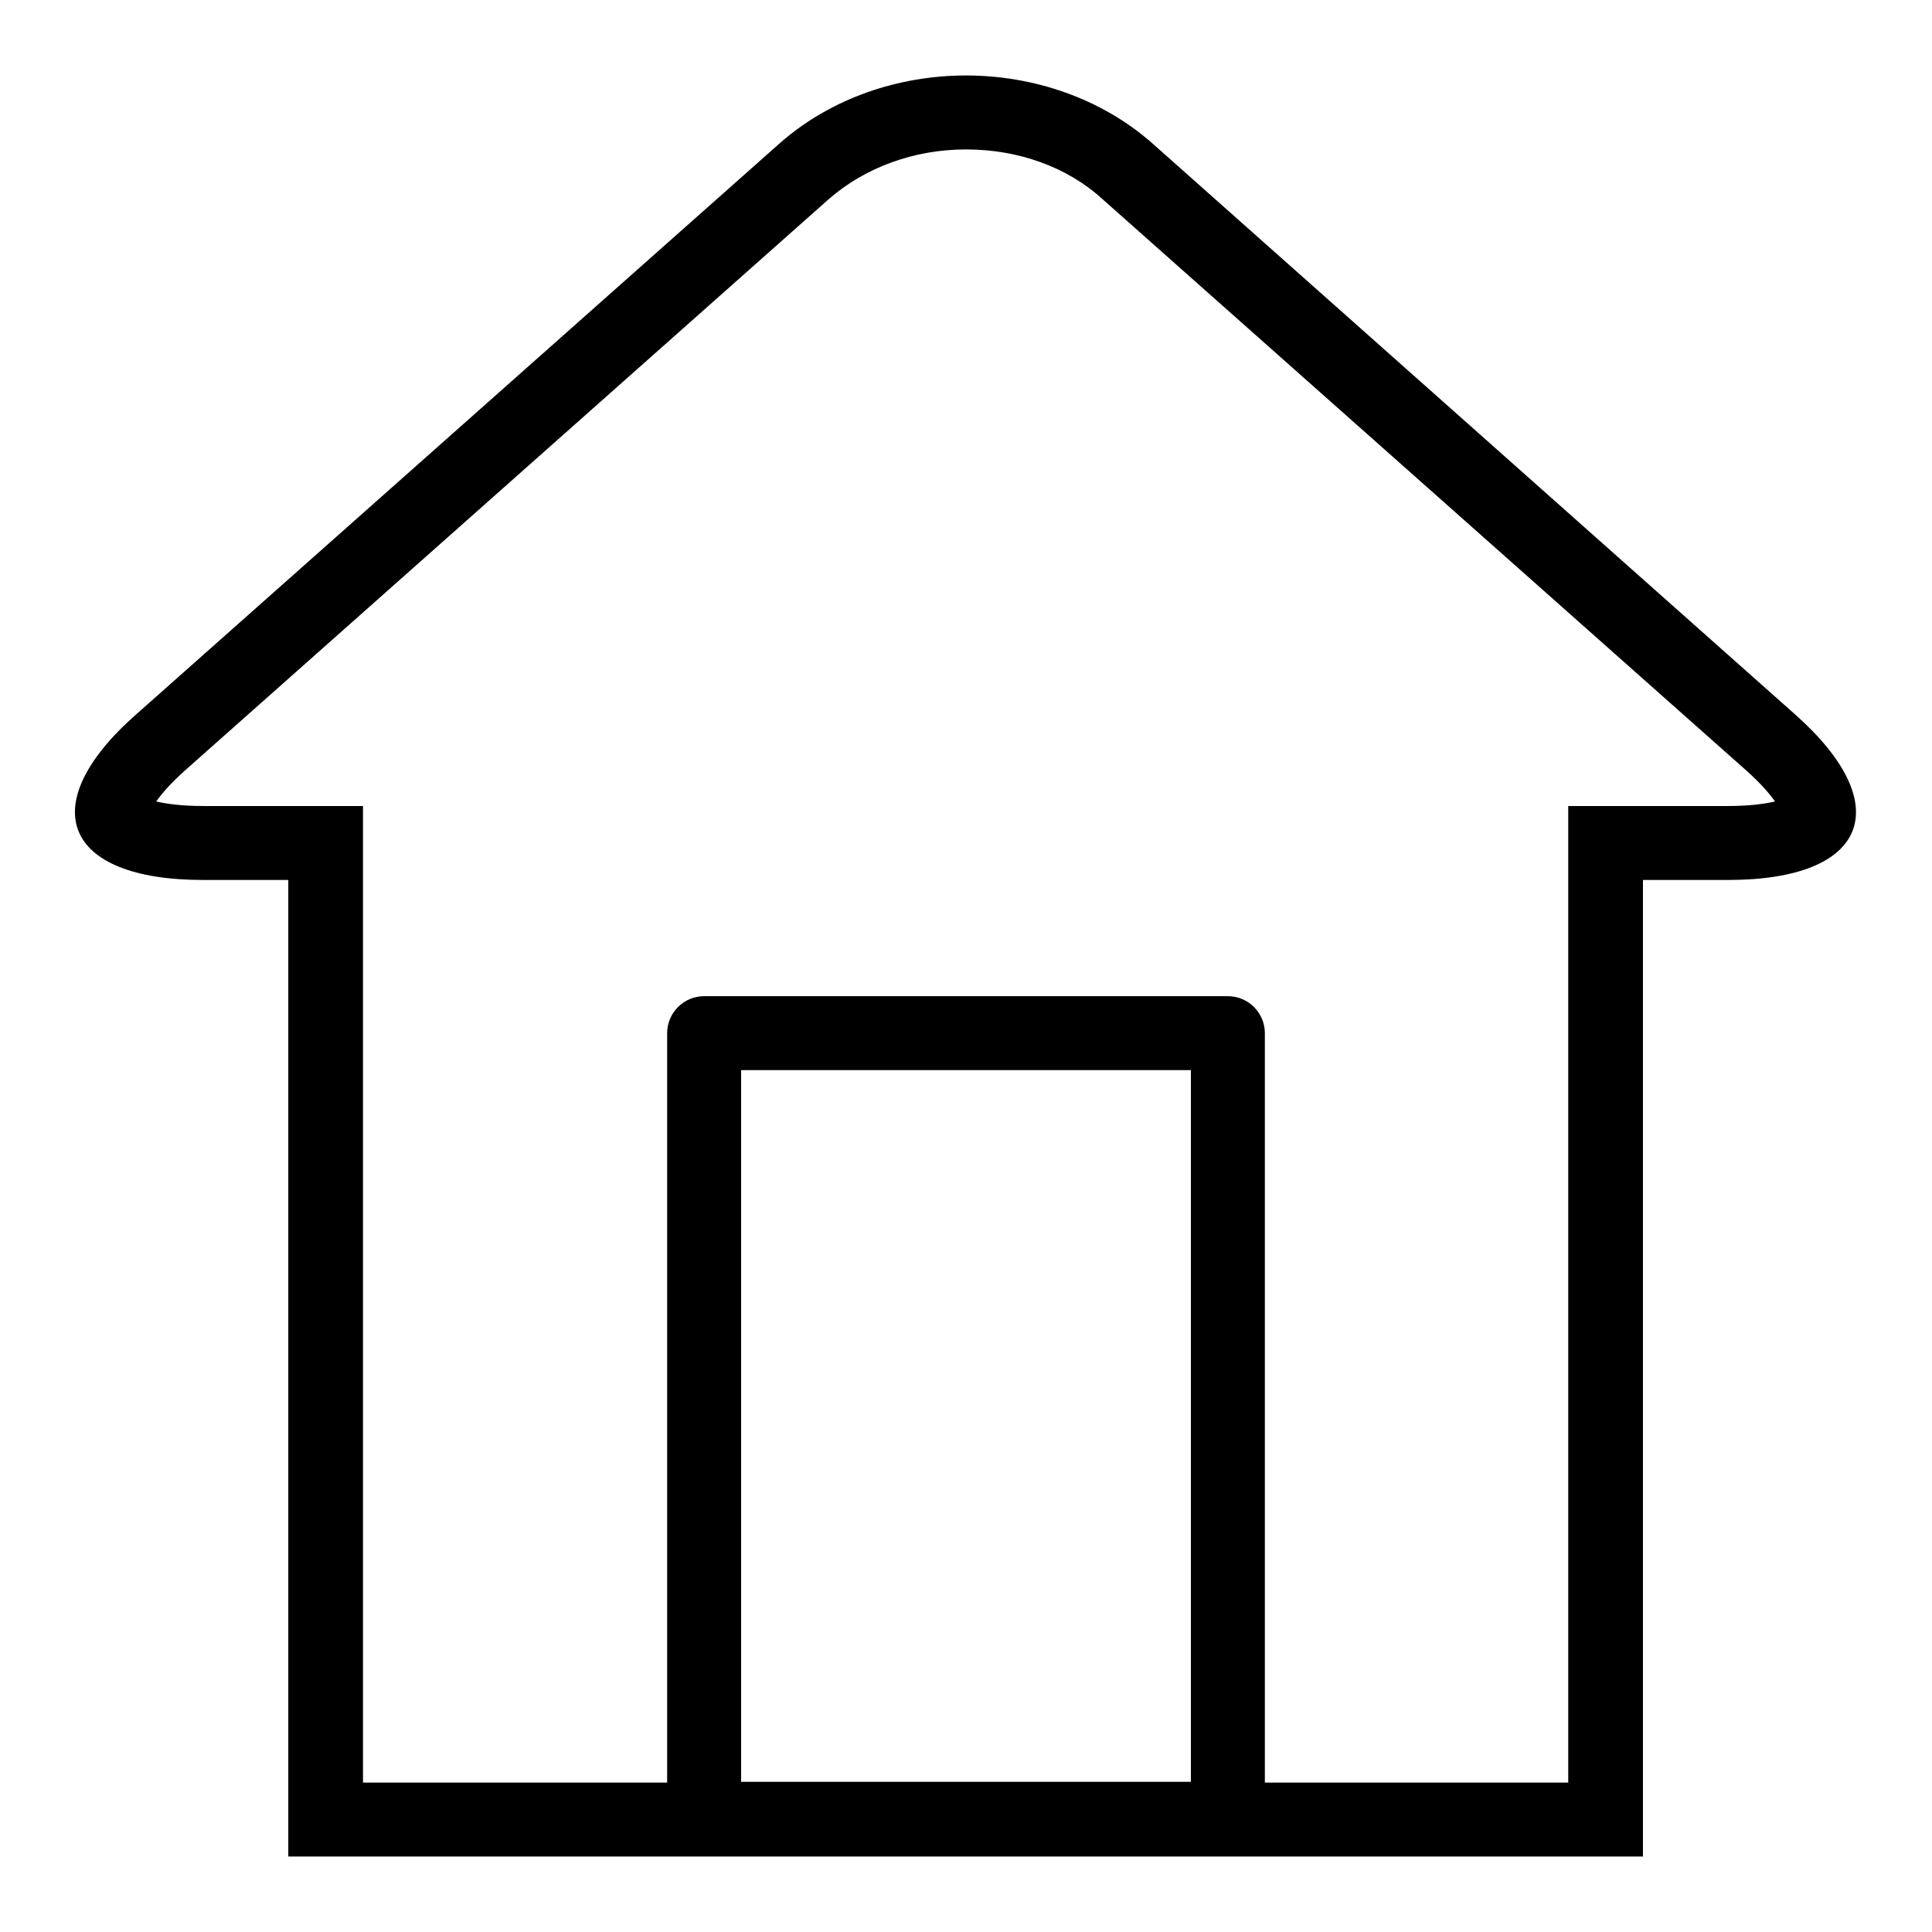 <?xml version="1.0" encoding="utf-8"?>
<!-- Svg Vector Icons : http://www.onlinewebfonts.com/icon -->
<!DOCTYPE svg PUBLIC "-//W3C//DTD SVG 1.1//EN" "http://www.w3.org/Graphics/SVG/1.1/DTD/svg11.dtd">
<svg version="1.1" xmlns="http://www.w3.org/2000/svg" xmlns:xlink="http://www.w3.org/1999/xlink" x="0px" y="0px" viewBox="0 0 256 256" enable-background="new 0 0 256 256" xml:space="preserve">
<g> <path fill="#000000" d="M128,19.8c6.9,0,13.4,2.3,18.1,6.6l85.3,75.7c1.9,1.7,3.1,3.1,3.8,4.1c-1.3,0.3-3.3,0.6-6.2,0.6h-21.2 v129.4H48.1V106.8H26.9c-2.9,0-4.9-0.3-6.2-0.6c0.7-1,1.9-2.4,3.8-4.1l85.3-75.7C114.6,22.2,121.1,19.8,128,19.8 M128,10 c-8.9,0-17.9,3-24.7,9L18,94.7c-13.6,12-9.6,21.9,8.9,21.9h11.3V246h179.5V116.6h11.3c18.5,0,22.4-9.9,8.9-21.9L152.7,19 C145.9,13,136.9,10,128,10z M157.8,141.8v94.3H98.2v-94.3H157.8 M162.7,132H93.3c-2.7,0-4.9,2.2-4.9,4.9v104.2 c0,2.7,2.2,4.9,4.9,4.9h69.4c2.7,0,4.9-2.2,4.9-4.9V136.9C167.6,134.2,165.4,132,162.7,132L162.7,132z"/></g>
</svg>